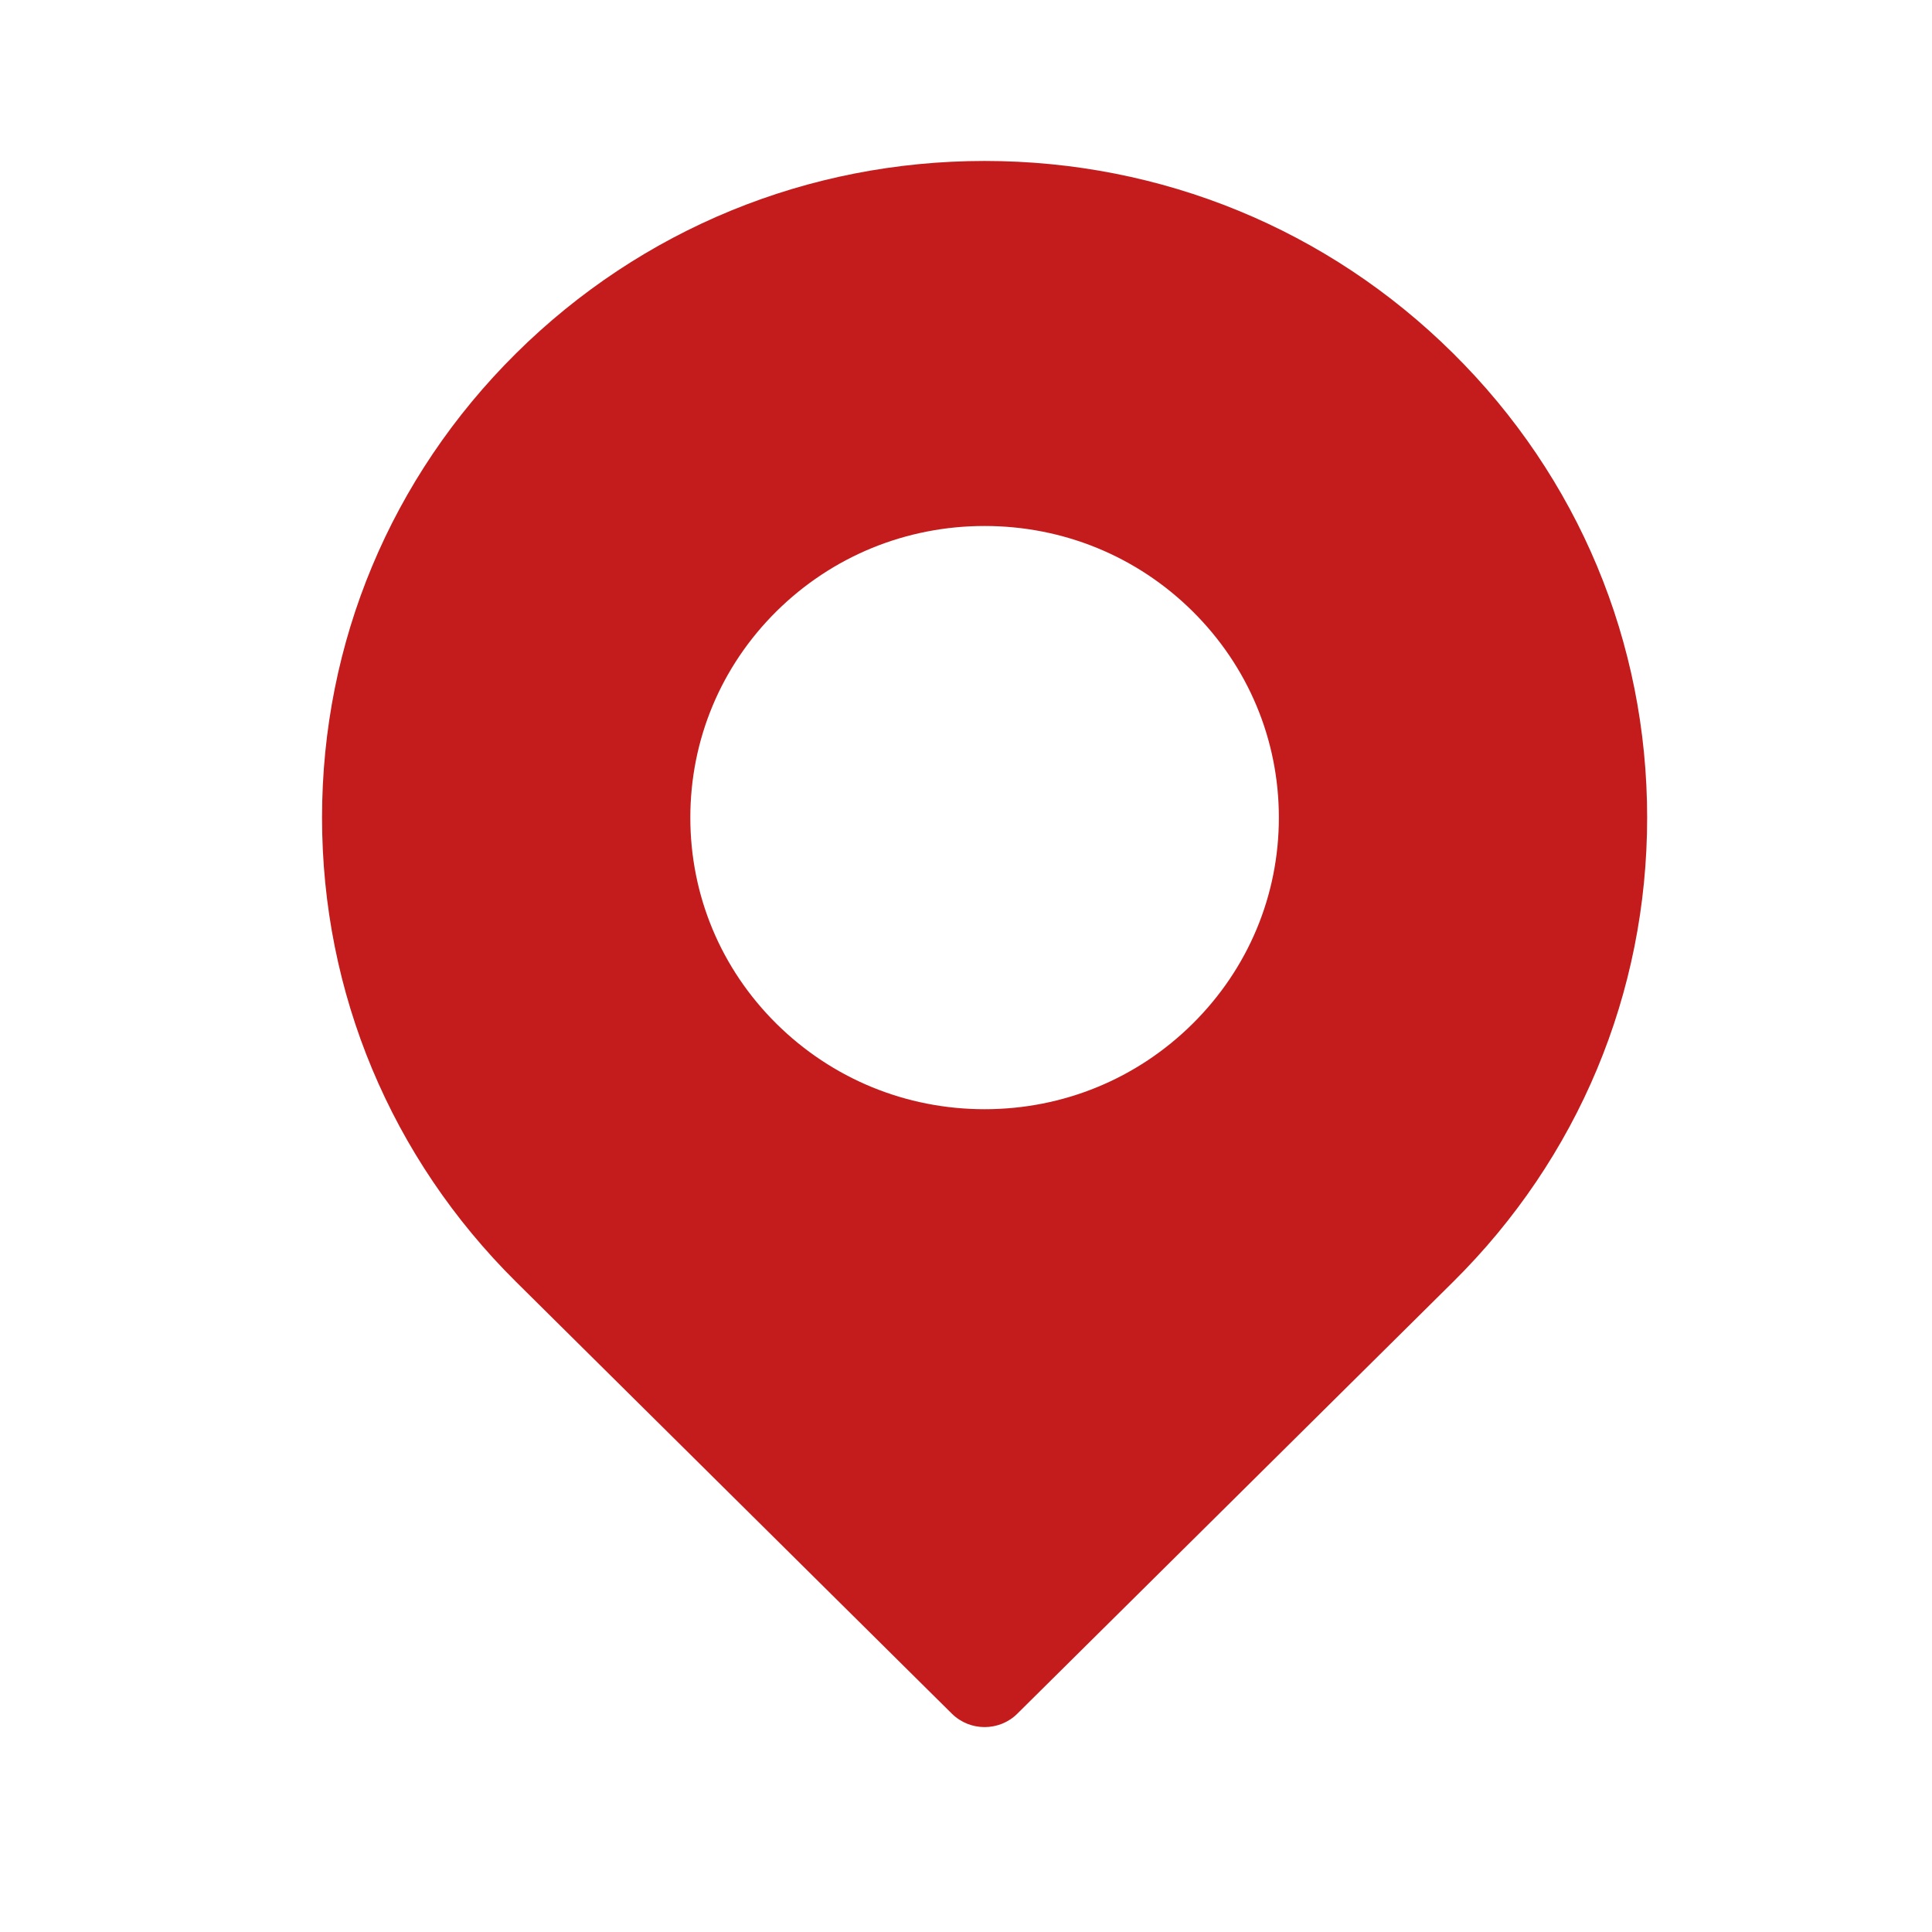 <svg xmlns="http://www.w3.org/2000/svg" width="16" height="16" viewBox="0 0 16 16" fill="none"><path fill-rule="evenodd" clip-rule="evenodd" d="M8.154 1.333C9.62 1.333 10.998 1.899 12.034 2.926C13.071 3.953 13.641 5.318 13.641 6.771C13.641 8.223 13.071 9.589 12.034 10.616L8.425 14.192C8.351 14.266 8.252 14.303 8.154 14.303C8.056 14.303 7.958 14.266 7.883 14.192L4.274 10.616C3.238 9.589 2.667 8.223 2.667 6.771C2.667 5.318 3.238 3.953 4.274 2.926C5.311 1.899 6.689 1.333 8.154 1.333ZM8.154 9.186C8.805 9.186 9.417 8.934 9.877 8.478C10.337 8.022 10.591 7.416 10.591 6.771C10.591 6.126 10.337 5.519 9.877 5.063C9.417 4.607 8.805 4.356 8.154 4.356C7.503 4.356 6.891 4.607 6.43 5.063C5.97 5.519 5.717 6.126 5.717 6.771C5.717 7.416 5.97 8.022 6.43 8.478C6.891 8.934 7.503 9.186 8.154 9.186Z" fill="#C41C1C"></path></svg>
